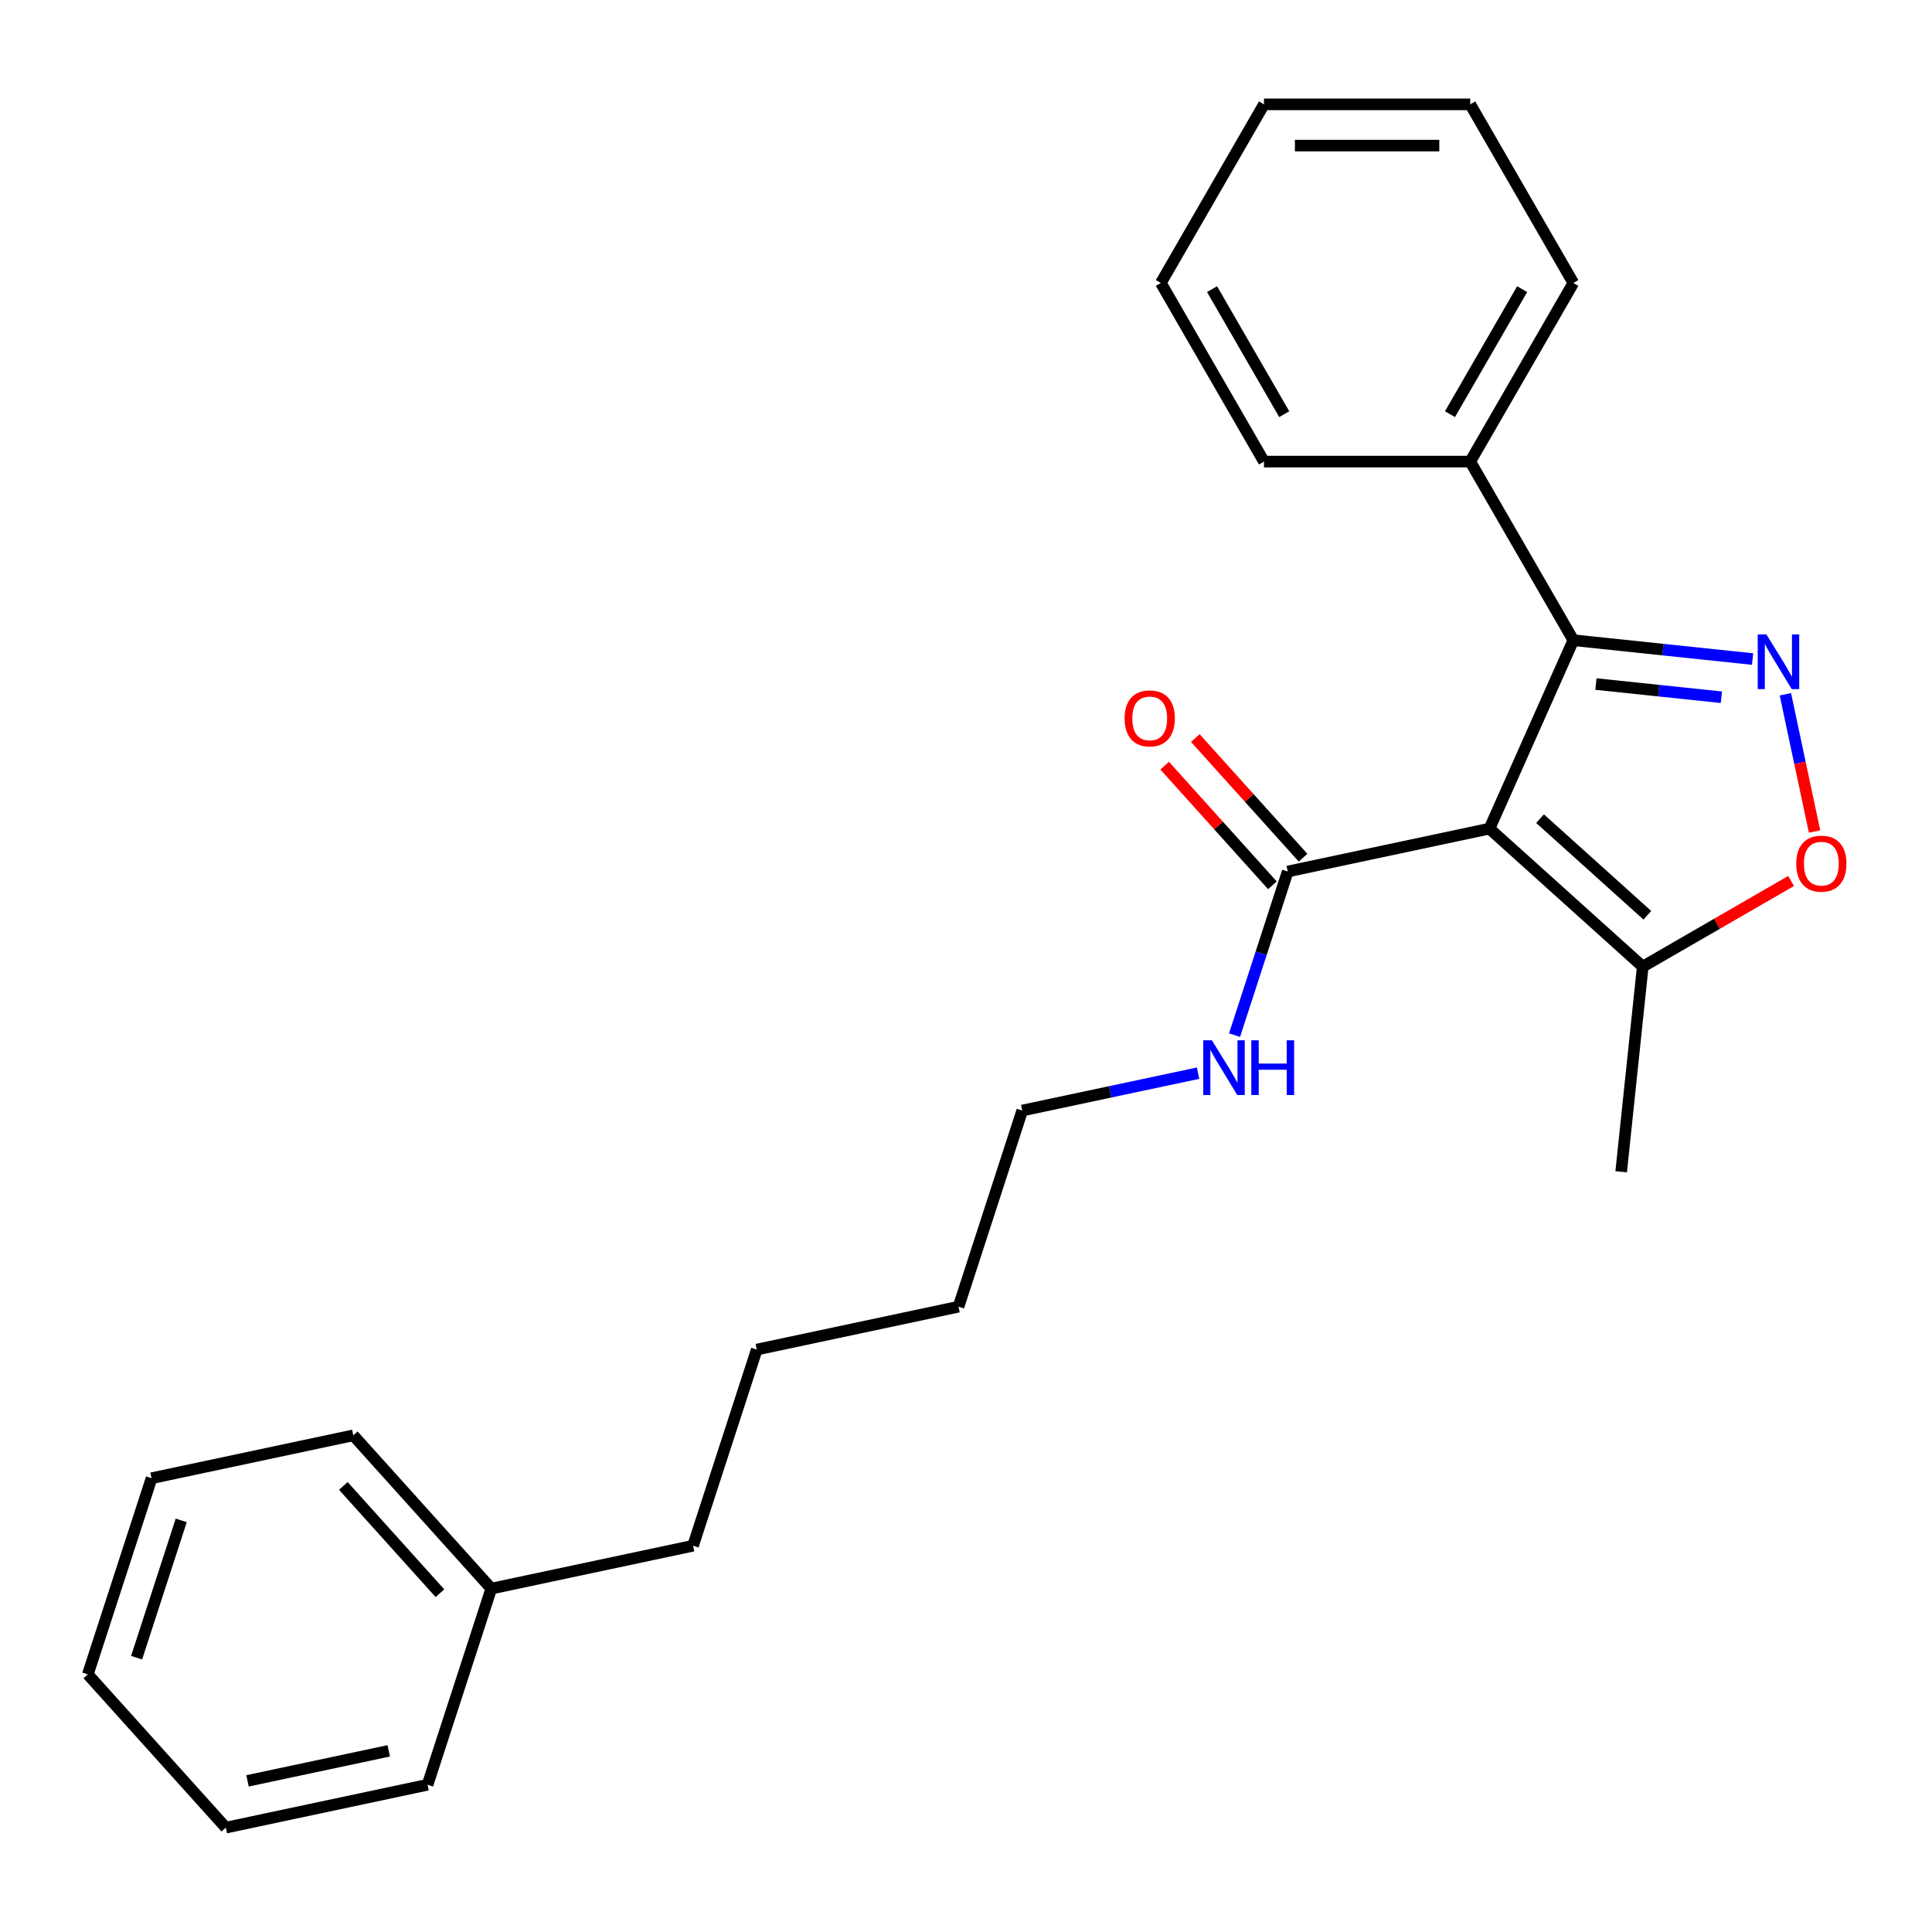 <?xml version='1.0' encoding='iso-8859-1'?>
<svg version='1.1' baseProfile='full'
              xmlns='http://www.w3.org/2000/svg'
                      xmlns:rdkit='http://www.rdkit.org/xml'
                      xmlns:xlink='http://www.w3.org/1999/xlink'
                  xml:space='preserve'
width='1000px' height='1000px' viewBox='0 0 1000 1000'>
<!-- END OF HEADER -->
<rect style='opacity:1.0;fill:#FFFFFF;stroke:none' width='1000' height='1000' x='0' y='0'> </rect>
<path class='bond-1' d='M 770.945,428.893 L 814.365,331.369' style='fill:none;fill-rule:evenodd;stroke:#000000;stroke-width:6px;stroke-linecap:butt;stroke-linejoin:miter;stroke-opacity:1' />
<path class='bond-3' d='M 770.945,428.893 L 850.278,500.326' style='fill:none;fill-rule:evenodd;stroke:#000000;stroke-width:6px;stroke-linecap:butt;stroke-linejoin:miter;stroke-opacity:1' />
<path class='bond-3' d='M 797.131,423.742 L 852.664,473.744' style='fill:none;fill-rule:evenodd;stroke:#000000;stroke-width:6px;stroke-linecap:butt;stroke-linejoin:miter;stroke-opacity:1' />
<path class='bond-4' d='M 770.945,428.893 L 666.524,451.089' style='fill:none;fill-rule:evenodd;stroke:#000000;stroke-width:6px;stroke-linecap:butt;stroke-linejoin:miter;stroke-opacity:1' />
<path class='bond-0' d='M 907.125,341.119 L 860.745,336.244' style='fill:none;fill-rule:evenodd;stroke:#0000FF;stroke-width:6px;stroke-linecap:butt;stroke-linejoin:miter;stroke-opacity:1' />
<path class='bond-0' d='M 860.745,336.244 L 814.365,331.369' style='fill:none;fill-rule:evenodd;stroke:#000000;stroke-width:6px;stroke-linecap:butt;stroke-linejoin:miter;stroke-opacity:1' />
<path class='bond-0' d='M 890.979,360.89 L 858.513,357.478' style='fill:none;fill-rule:evenodd;stroke:#0000FF;stroke-width:6px;stroke-linecap:butt;stroke-linejoin:miter;stroke-opacity:1' />
<path class='bond-0' d='M 858.513,357.478 L 826.047,354.065' style='fill:none;fill-rule:evenodd;stroke:#000000;stroke-width:6px;stroke-linecap:butt;stroke-linejoin:miter;stroke-opacity:1' />
<path class='bond-24' d='M 924.111,359.357 L 931.66,394.873' style='fill:none;fill-rule:evenodd;stroke:#0000FF;stroke-width:6px;stroke-linecap:butt;stroke-linejoin:miter;stroke-opacity:1' />
<path class='bond-24' d='M 931.66,394.873 L 939.21,430.39' style='fill:none;fill-rule:evenodd;stroke:#FF0000;stroke-width:6px;stroke-linecap:butt;stroke-linejoin:miter;stroke-opacity:1' />
<path class='bond-5' d='M 814.365,331.369 L 760.988,238.918' style='fill:none;fill-rule:evenodd;stroke:#000000;stroke-width:6px;stroke-linecap:butt;stroke-linejoin:miter;stroke-opacity:1' />
<path class='bond-2' d='M 927.06,455.995 L 888.669,478.16' style='fill:none;fill-rule:evenodd;stroke:#FF0000;stroke-width:6px;stroke-linecap:butt;stroke-linejoin:miter;stroke-opacity:1' />
<path class='bond-2' d='M 888.669,478.16 L 850.278,500.326' style='fill:none;fill-rule:evenodd;stroke:#000000;stroke-width:6px;stroke-linecap:butt;stroke-linejoin:miter;stroke-opacity:1' />
<path class='bond-8' d='M 850.278,500.326 L 839.119,606.494' style='fill:none;fill-rule:evenodd;stroke:#000000;stroke-width:6px;stroke-linecap:butt;stroke-linejoin:miter;stroke-opacity:1' />
<path class='bond-6' d='M 674.457,443.946 L 646.576,412.98' style='fill:none;fill-rule:evenodd;stroke:#000000;stroke-width:6px;stroke-linecap:butt;stroke-linejoin:miter;stroke-opacity:1' />
<path class='bond-6' d='M 646.576,412.98 L 618.694,382.014' style='fill:none;fill-rule:evenodd;stroke:#FF0000;stroke-width:6px;stroke-linecap:butt;stroke-linejoin:miter;stroke-opacity:1' />
<path class='bond-6' d='M 658.591,458.232 L 630.709,427.266' style='fill:none;fill-rule:evenodd;stroke:#000000;stroke-width:6px;stroke-linecap:butt;stroke-linejoin:miter;stroke-opacity:1' />
<path class='bond-6' d='M 630.709,427.266 L 602.827,396.301' style='fill:none;fill-rule:evenodd;stroke:#FF0000;stroke-width:6px;stroke-linecap:butt;stroke-linejoin:miter;stroke-opacity:1' />
<path class='bond-7' d='M 666.524,451.089 L 652.764,493.439' style='fill:none;fill-rule:evenodd;stroke:#000000;stroke-width:6px;stroke-linecap:butt;stroke-linejoin:miter;stroke-opacity:1' />
<path class='bond-7' d='M 652.764,493.439 L 639.003,535.789' style='fill:none;fill-rule:evenodd;stroke:#0000FF;stroke-width:6px;stroke-linecap:butt;stroke-linejoin:miter;stroke-opacity:1' />
<path class='bond-10' d='M 760.988,238.918 L 814.365,146.467' style='fill:none;fill-rule:evenodd;stroke:#000000;stroke-width:6px;stroke-linecap:butt;stroke-linejoin:miter;stroke-opacity:1' />
<path class='bond-10' d='M 750.505,214.375 L 787.868,149.659' style='fill:none;fill-rule:evenodd;stroke:#000000;stroke-width:6px;stroke-linecap:butt;stroke-linejoin:miter;stroke-opacity:1' />
<path class='bond-11' d='M 760.988,238.918 L 654.235,238.918' style='fill:none;fill-rule:evenodd;stroke:#000000;stroke-width:6px;stroke-linecap:butt;stroke-linejoin:miter;stroke-opacity:1' />
<path class='bond-12' d='M 620.126,555.468 L 574.621,565.14' style='fill:none;fill-rule:evenodd;stroke:#0000FF;stroke-width:6px;stroke-linecap:butt;stroke-linejoin:miter;stroke-opacity:1' />
<path class='bond-12' d='M 574.621,565.14 L 529.115,574.813' style='fill:none;fill-rule:evenodd;stroke:#000000;stroke-width:6px;stroke-linecap:butt;stroke-linejoin:miter;stroke-opacity:1' />
<path class='bond-9' d='M 254.296,822.261 L 358.717,800.065' style='fill:none;fill-rule:evenodd;stroke:#000000;stroke-width:6px;stroke-linecap:butt;stroke-linejoin:miter;stroke-opacity:1' />
<path class='bond-14' d='M 254.296,822.261 L 182.864,742.927' style='fill:none;fill-rule:evenodd;stroke:#000000;stroke-width:6px;stroke-linecap:butt;stroke-linejoin:miter;stroke-opacity:1' />
<path class='bond-14' d='M 227.714,824.647 L 177.712,769.114' style='fill:none;fill-rule:evenodd;stroke:#000000;stroke-width:6px;stroke-linecap:butt;stroke-linejoin:miter;stroke-opacity:1' />
<path class='bond-15' d='M 254.296,822.261 L 221.307,923.789' style='fill:none;fill-rule:evenodd;stroke:#000000;stroke-width:6px;stroke-linecap:butt;stroke-linejoin:miter;stroke-opacity:1' />
<path class='bond-19' d='M 814.365,146.467 L 760.988,54.016' style='fill:none;fill-rule:evenodd;stroke:#000000;stroke-width:6px;stroke-linecap:butt;stroke-linejoin:miter;stroke-opacity:1' />
<path class='bond-18' d='M 654.235,238.918 L 600.858,146.467' style='fill:none;fill-rule:evenodd;stroke:#000000;stroke-width:6px;stroke-linecap:butt;stroke-linejoin:miter;stroke-opacity:1' />
<path class='bond-18' d='M 664.719,214.375 L 627.355,149.659' style='fill:none;fill-rule:evenodd;stroke:#000000;stroke-width:6px;stroke-linecap:butt;stroke-linejoin:miter;stroke-opacity:1' />
<path class='bond-16' d='M 529.115,574.813 L 496.126,676.341' style='fill:none;fill-rule:evenodd;stroke:#000000;stroke-width:6px;stroke-linecap:butt;stroke-linejoin:miter;stroke-opacity:1' />
<path class='bond-13' d='M 358.717,800.065 L 391.705,698.537' style='fill:none;fill-rule:evenodd;stroke:#000000;stroke-width:6px;stroke-linecap:butt;stroke-linejoin:miter;stroke-opacity:1' />
<path class='bond-21' d='M 182.864,742.927 L 78.443,765.123' style='fill:none;fill-rule:evenodd;stroke:#000000;stroke-width:6px;stroke-linecap:butt;stroke-linejoin:miter;stroke-opacity:1' />
<path class='bond-20' d='M 221.307,923.789 L 116.887,945.984' style='fill:none;fill-rule:evenodd;stroke:#000000;stroke-width:6px;stroke-linecap:butt;stroke-linejoin:miter;stroke-opacity:1' />
<path class='bond-20' d='M 201.205,906.234 L 128.111,921.771' style='fill:none;fill-rule:evenodd;stroke:#000000;stroke-width:6px;stroke-linecap:butt;stroke-linejoin:miter;stroke-opacity:1' />
<path class='bond-17' d='M 496.126,676.341 L 391.705,698.537' style='fill:none;fill-rule:evenodd;stroke:#000000;stroke-width:6px;stroke-linecap:butt;stroke-linejoin:miter;stroke-opacity:1' />
<path class='bond-22' d='M 600.858,146.467 L 654.235,54.016' style='fill:none;fill-rule:evenodd;stroke:#000000;stroke-width:6px;stroke-linecap:butt;stroke-linejoin:miter;stroke-opacity:1' />
<path class='bond-25' d='M 760.988,54.016 L 654.235,54.016' style='fill:none;fill-rule:evenodd;stroke:#000000;stroke-width:6px;stroke-linecap:butt;stroke-linejoin:miter;stroke-opacity:1' />
<path class='bond-25' d='M 744.975,75.366 L 670.248,75.366' style='fill:none;fill-rule:evenodd;stroke:#000000;stroke-width:6px;stroke-linecap:butt;stroke-linejoin:miter;stroke-opacity:1' />
<path class='bond-23' d='M 116.887,945.984 L 45.455,866.651' style='fill:none;fill-rule:evenodd;stroke:#000000;stroke-width:6px;stroke-linecap:butt;stroke-linejoin:miter;stroke-opacity:1' />
<path class='bond-26' d='M 78.443,765.123 L 45.455,866.651' style='fill:none;fill-rule:evenodd;stroke:#000000;stroke-width:6px;stroke-linecap:butt;stroke-linejoin:miter;stroke-opacity:1' />
<path class='bond-26' d='M 93.801,786.95 L 70.709,858.02' style='fill:none;fill-rule:evenodd;stroke:#000000;stroke-width:6px;stroke-linecap:butt;stroke-linejoin:miter;stroke-opacity:1' />
<path  class='atom-1' d='M 914.274 328.368
L 923.554 343.368
Q 924.474 344.848, 925.954 347.528
Q 927.434 350.208, 927.514 350.368
L 927.514 328.368
L 931.274 328.368
L 931.274 356.688
L 927.394 356.688
L 917.434 340.288
Q 916.274 338.368, 915.034 336.168
Q 913.834 333.968, 913.474 333.288
L 913.474 356.688
L 909.794 356.688
L 909.794 328.368
L 914.274 328.368
' fill='#0000FF'/>
<path  class='atom-3' d='M 929.729 447.029
Q 929.729 440.229, 933.089 436.429
Q 936.449 432.629, 942.729 432.629
Q 949.009 432.629, 952.369 436.429
Q 955.729 440.229, 955.729 447.029
Q 955.729 453.909, 952.329 457.829
Q 948.929 461.709, 942.729 461.709
Q 936.489 461.709, 933.089 457.829
Q 929.729 453.949, 929.729 447.029
M 942.729 458.509
Q 947.049 458.509, 949.369 455.629
Q 951.729 452.709, 951.729 447.029
Q 951.729 441.469, 949.369 438.669
Q 947.049 435.829, 942.729 435.829
Q 938.409 435.829, 936.049 438.629
Q 933.729 441.429, 933.729 447.029
Q 933.729 452.749, 936.049 455.629
Q 938.409 458.509, 942.729 458.509
' fill='#FF0000'/>
<path  class='atom-7' d='M 582.092 371.835
Q 582.092 365.035, 585.452 361.235
Q 588.812 357.435, 595.092 357.435
Q 601.372 357.435, 604.732 361.235
Q 608.092 365.035, 608.092 371.835
Q 608.092 378.715, 604.692 382.635
Q 601.292 386.515, 595.092 386.515
Q 588.852 386.515, 585.452 382.635
Q 582.092 378.755, 582.092 371.835
M 595.092 383.315
Q 599.412 383.315, 601.732 380.435
Q 604.092 377.515, 604.092 371.835
Q 604.092 366.275, 601.732 363.475
Q 599.412 360.635, 595.092 360.635
Q 590.772 360.635, 588.412 363.435
Q 586.092 366.235, 586.092 371.835
Q 586.092 377.555, 588.412 380.435
Q 590.772 383.315, 595.092 383.315
' fill='#FF0000'/>
<path  class='atom-8' d='M 627.275 538.457
L 636.555 553.457
Q 637.475 554.937, 638.955 557.617
Q 640.435 560.297, 640.515 560.457
L 640.515 538.457
L 644.275 538.457
L 644.275 566.777
L 640.395 566.777
L 630.435 550.377
Q 629.275 548.457, 628.035 546.257
Q 626.835 544.057, 626.475 543.377
L 626.475 566.777
L 622.795 566.777
L 622.795 538.457
L 627.275 538.457
' fill='#0000FF'/>
<path  class='atom-8' d='M 647.675 538.457
L 651.515 538.457
L 651.515 550.497
L 665.995 550.497
L 665.995 538.457
L 669.835 538.457
L 669.835 566.777
L 665.995 566.777
L 665.995 553.697
L 651.515 553.697
L 651.515 566.777
L 647.675 566.777
L 647.675 538.457
' fill='#0000FF'/>
</svg>
